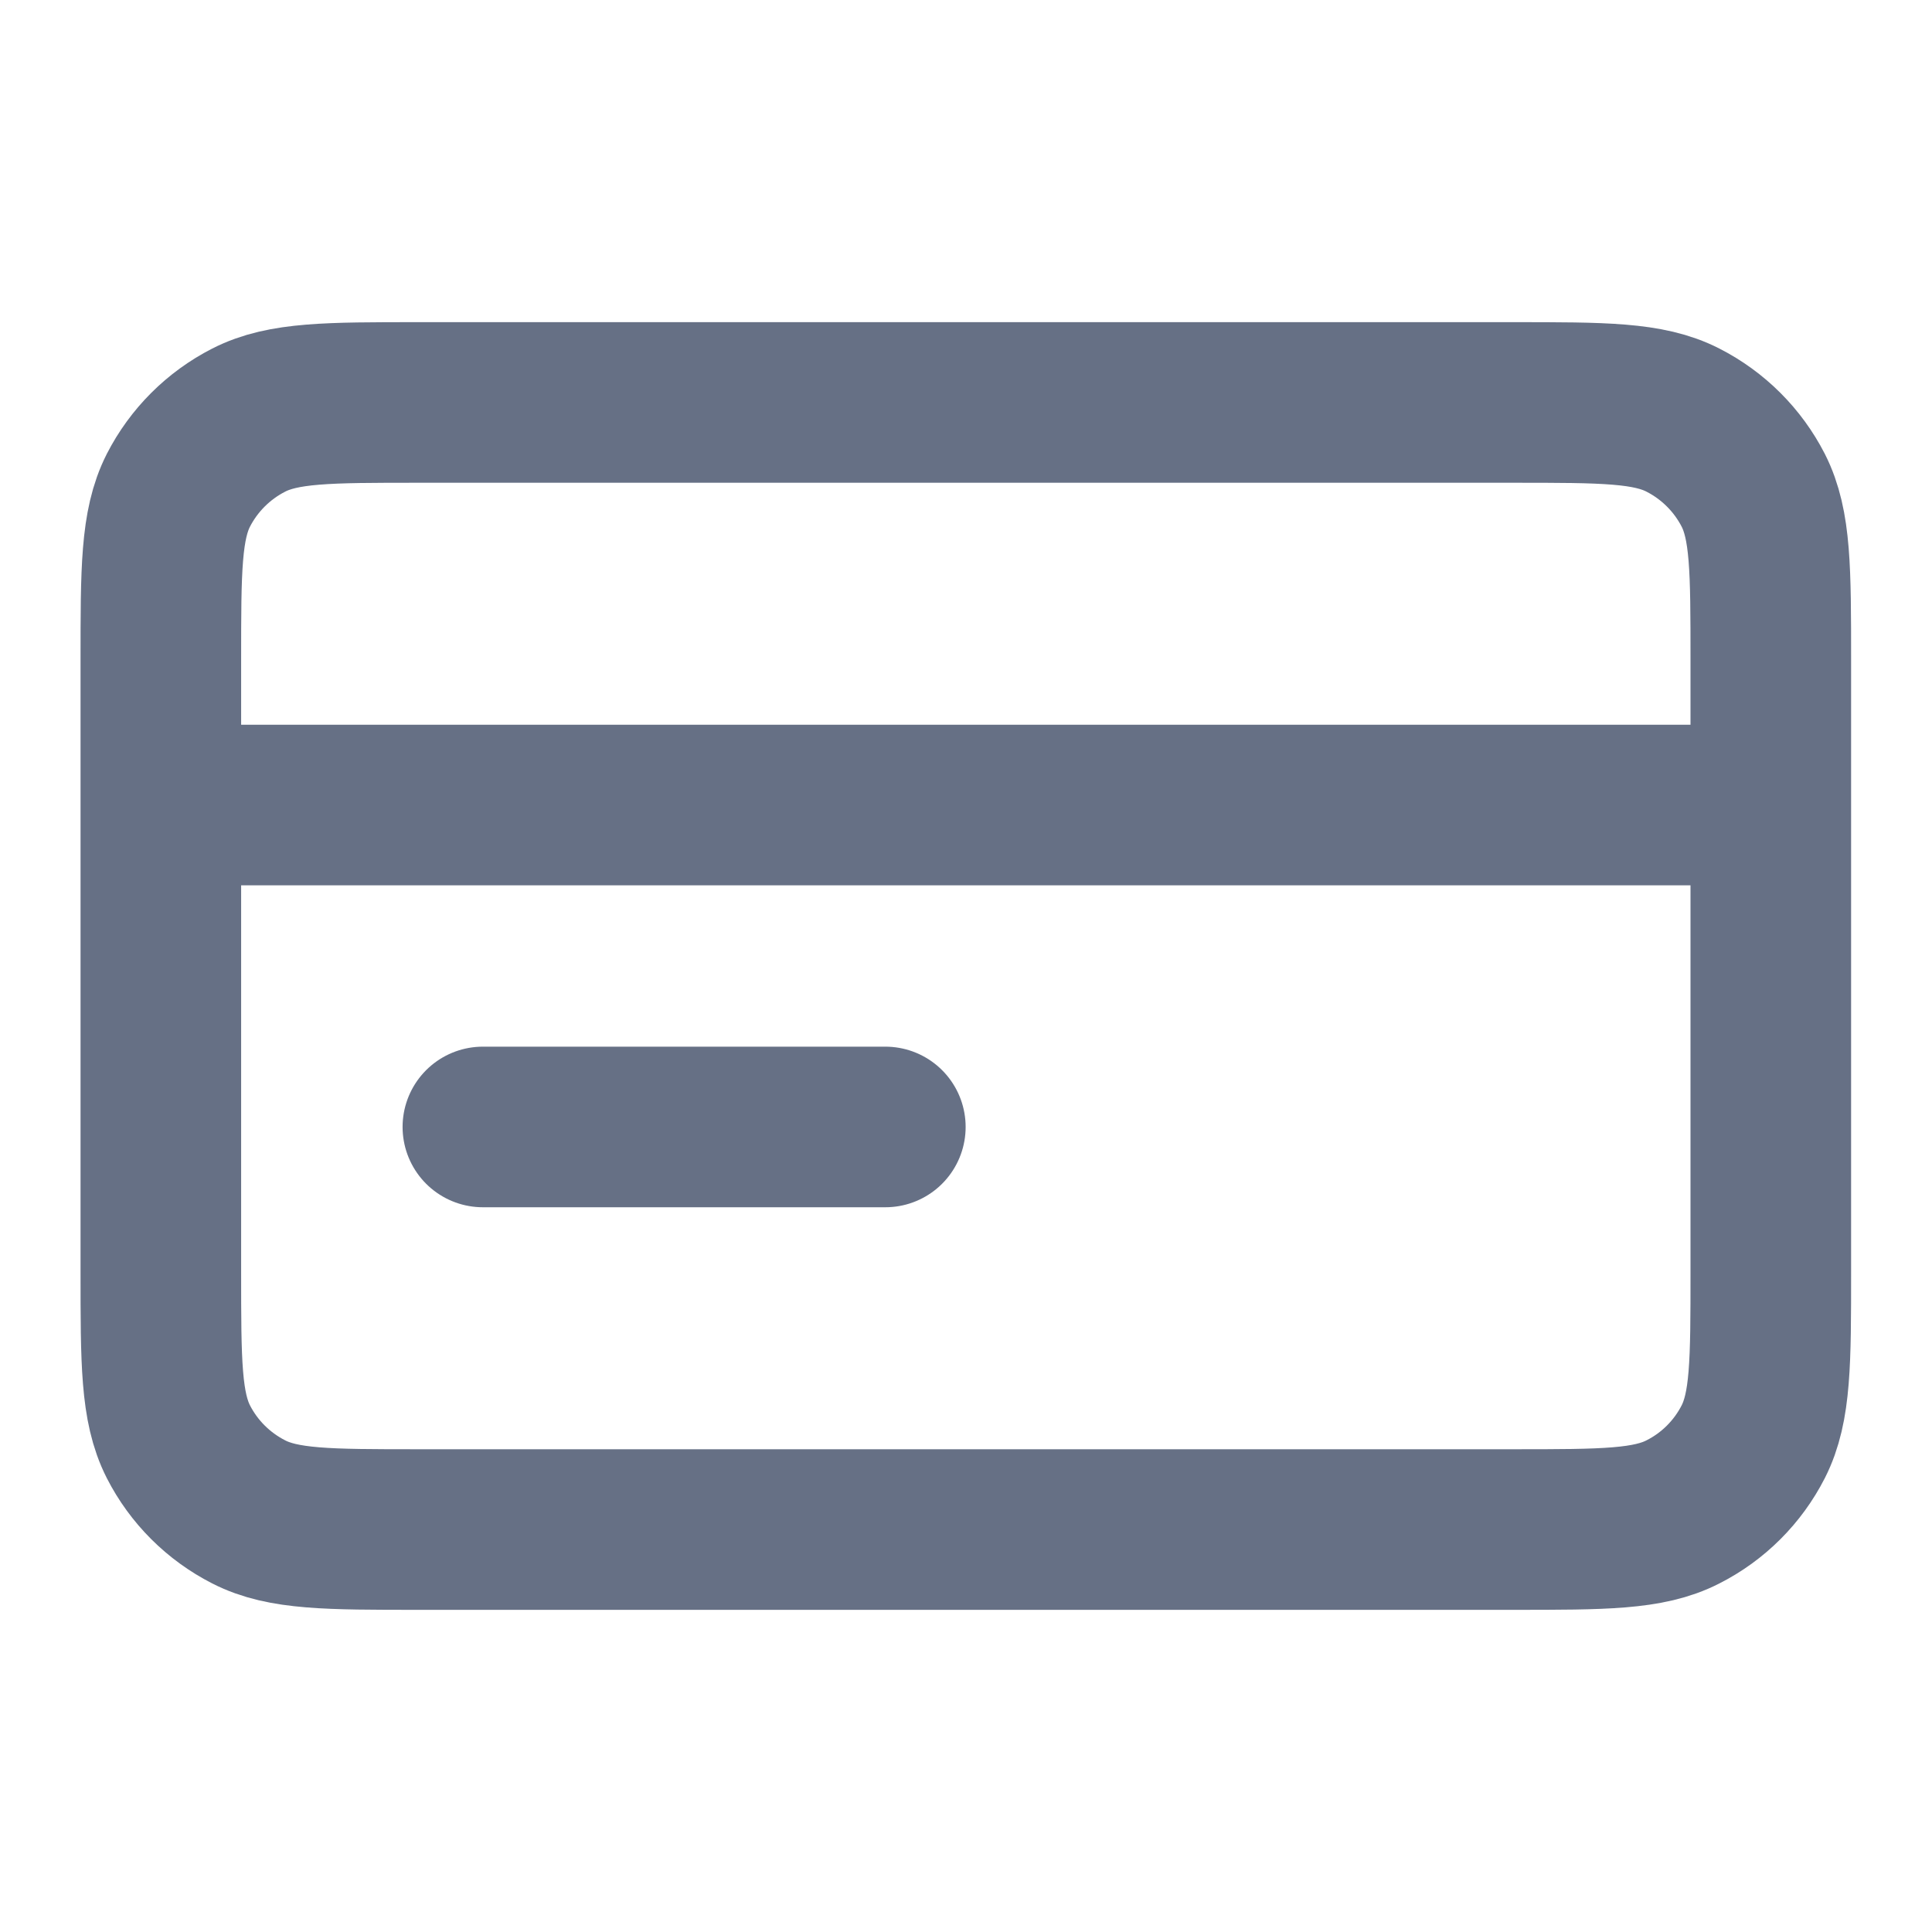 <svg width="16" height="16" viewBox="0 0 16 16" fill="none" xmlns="http://www.w3.org/2000/svg">
<path d="M14.665 6.667H1.332M7.332 9.333H3.999M1.332 5.467L1.332 10.533C1.332 11.28 1.332 11.653 1.477 11.939C1.605 12.19 1.809 12.393 2.06 12.521C2.345 12.667 2.719 12.667 3.465 12.667L12.532 12.667C13.279 12.667 13.652 12.667 13.937 12.521C14.188 12.394 14.392 12.19 14.52 11.939C14.665 11.653 14.665 11.28 14.665 10.533V5.467C14.665 4.72 14.665 4.347 14.52 4.061C14.392 3.811 14.188 3.607 13.937 3.479C13.652 3.333 13.279 3.333 12.532 3.333L3.465 3.333C2.719 3.333 2.345 3.333 2.06 3.479C1.809 3.607 1.605 3.811 1.477 4.061C1.332 4.347 1.332 4.72 1.332 5.467Z" stroke="#667085" stroke-width="1.33" stroke-linecap="round" stroke-linejoin="round"/>
</svg>
